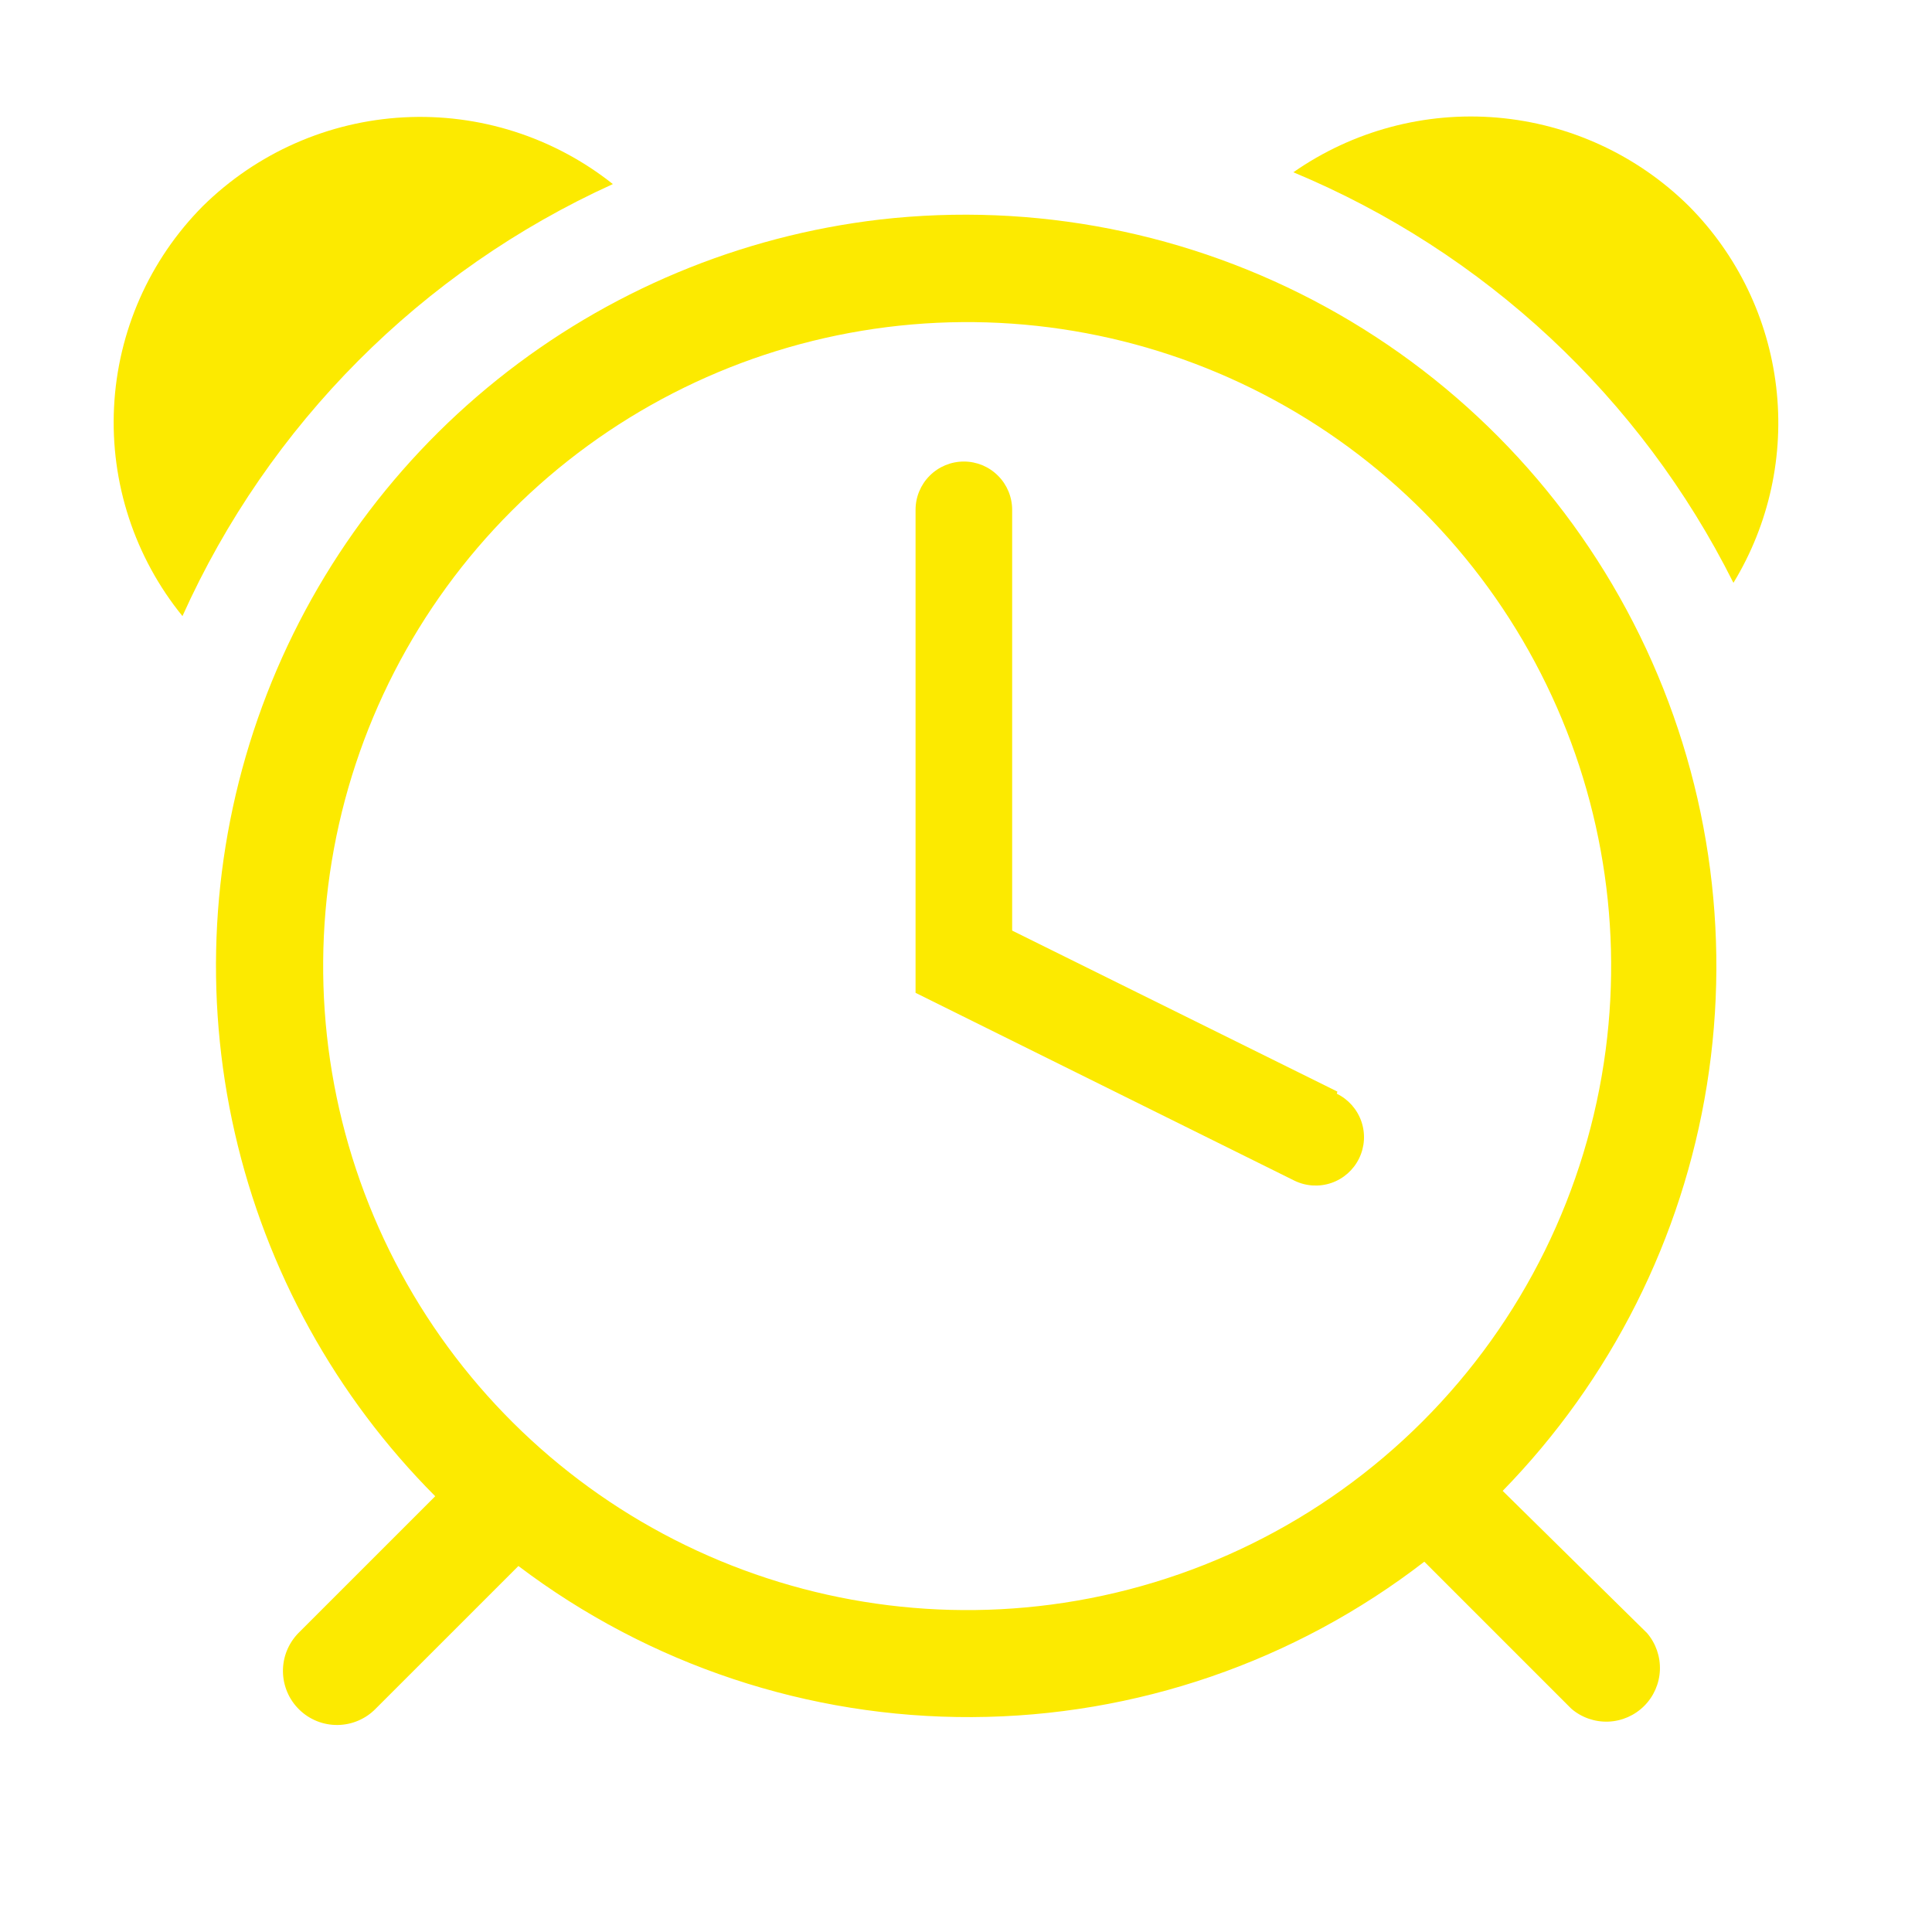 <svg width="73" height="73" viewBox="0 0 73 73" fill="none" xmlns="http://www.w3.org/2000/svg">
<path d="M63.814 7.787C61.865 5.86 59.303 4.678 56.573 4.444C53.843 4.211 51.117 4.941 48.869 6.509C56.094 9.517 61.996 15.023 65.497 22.022C66.849 19.802 67.418 17.194 67.112 14.614C66.807 12.033 65.646 9.629 63.814 7.787V7.787Z" fill="#FCEA00"/>
<path d="M23.157 6.955C20.919 5.178 18.108 4.281 15.254 4.434C12.399 4.587 9.7 5.78 7.665 7.787C5.647 9.818 4.451 12.525 4.309 15.385C4.167 18.245 5.088 21.057 6.894 23.279C10.148 16.04 15.93 10.236 23.157 6.955V6.955Z" fill="#FCEA00"/>
<path d="M33.255 8.294C27.961 8.912 22.948 11.009 18.79 14.343C14.631 17.678 11.496 22.116 9.742 27.149C7.988 32.183 7.686 37.608 8.872 42.805C10.057 48.002 12.682 52.76 16.445 56.535L11.274 61.705C11.087 61.897 10.939 62.124 10.838 62.373C10.738 62.622 10.688 62.888 10.691 63.157C10.694 63.425 10.75 63.69 10.855 63.937C10.96 64.184 11.113 64.407 11.305 64.595C11.497 64.783 11.723 64.931 11.972 65.031C12.221 65.131 12.488 65.181 12.756 65.178C13.024 65.175 13.289 65.12 13.536 65.014C13.783 64.909 14.007 64.756 14.194 64.564L19.588 59.171C24.521 62.903 30.544 64.91 36.73 64.88C42.916 64.851 48.92 62.788 53.817 59.008L59.373 64.564C59.761 64.897 60.26 65.07 60.771 65.051C61.281 65.031 61.765 64.819 62.126 64.458C62.487 64.097 62.699 63.613 62.719 63.103C62.738 62.592 62.565 62.093 62.233 61.705L56.778 56.332C60.871 52.139 63.567 46.782 64.495 40.996C65.422 35.21 64.537 29.279 61.96 24.016C59.383 18.753 55.241 14.417 50.102 11.602C44.962 8.787 39.078 7.631 33.255 8.294V8.294ZM39.704 60.631C34.664 61.291 29.544 60.356 25.062 57.958C20.581 55.559 16.963 51.818 14.716 47.258C12.47 42.699 11.707 37.55 12.536 32.536C13.365 27.521 15.743 22.891 19.338 19.297C22.932 15.703 27.561 13.325 32.576 12.496C37.591 11.667 42.739 12.429 47.299 14.676C51.858 16.922 55.6 20.541 57.998 25.022C60.397 29.503 61.331 34.624 60.671 39.663C59.975 44.98 57.542 49.918 53.75 53.71C49.959 57.501 45.021 59.934 39.704 60.631Z" fill="#FCEA00"/>
<path d="M50.532 41.245L38.244 35.162V19.264C38.244 18.78 38.052 18.316 37.709 17.974C37.367 17.631 36.903 17.439 36.419 17.439C35.935 17.439 35.471 17.631 35.128 17.974C34.786 18.316 34.594 18.78 34.594 19.264V37.514L48.91 44.611C49.346 44.824 49.848 44.854 50.306 44.697C50.764 44.539 51.141 44.205 51.353 43.77C51.566 43.334 51.597 42.832 51.439 42.374C51.281 41.915 50.947 41.539 50.512 41.326L50.532 41.245Z" fill="#FCEA00"/>
</svg>
